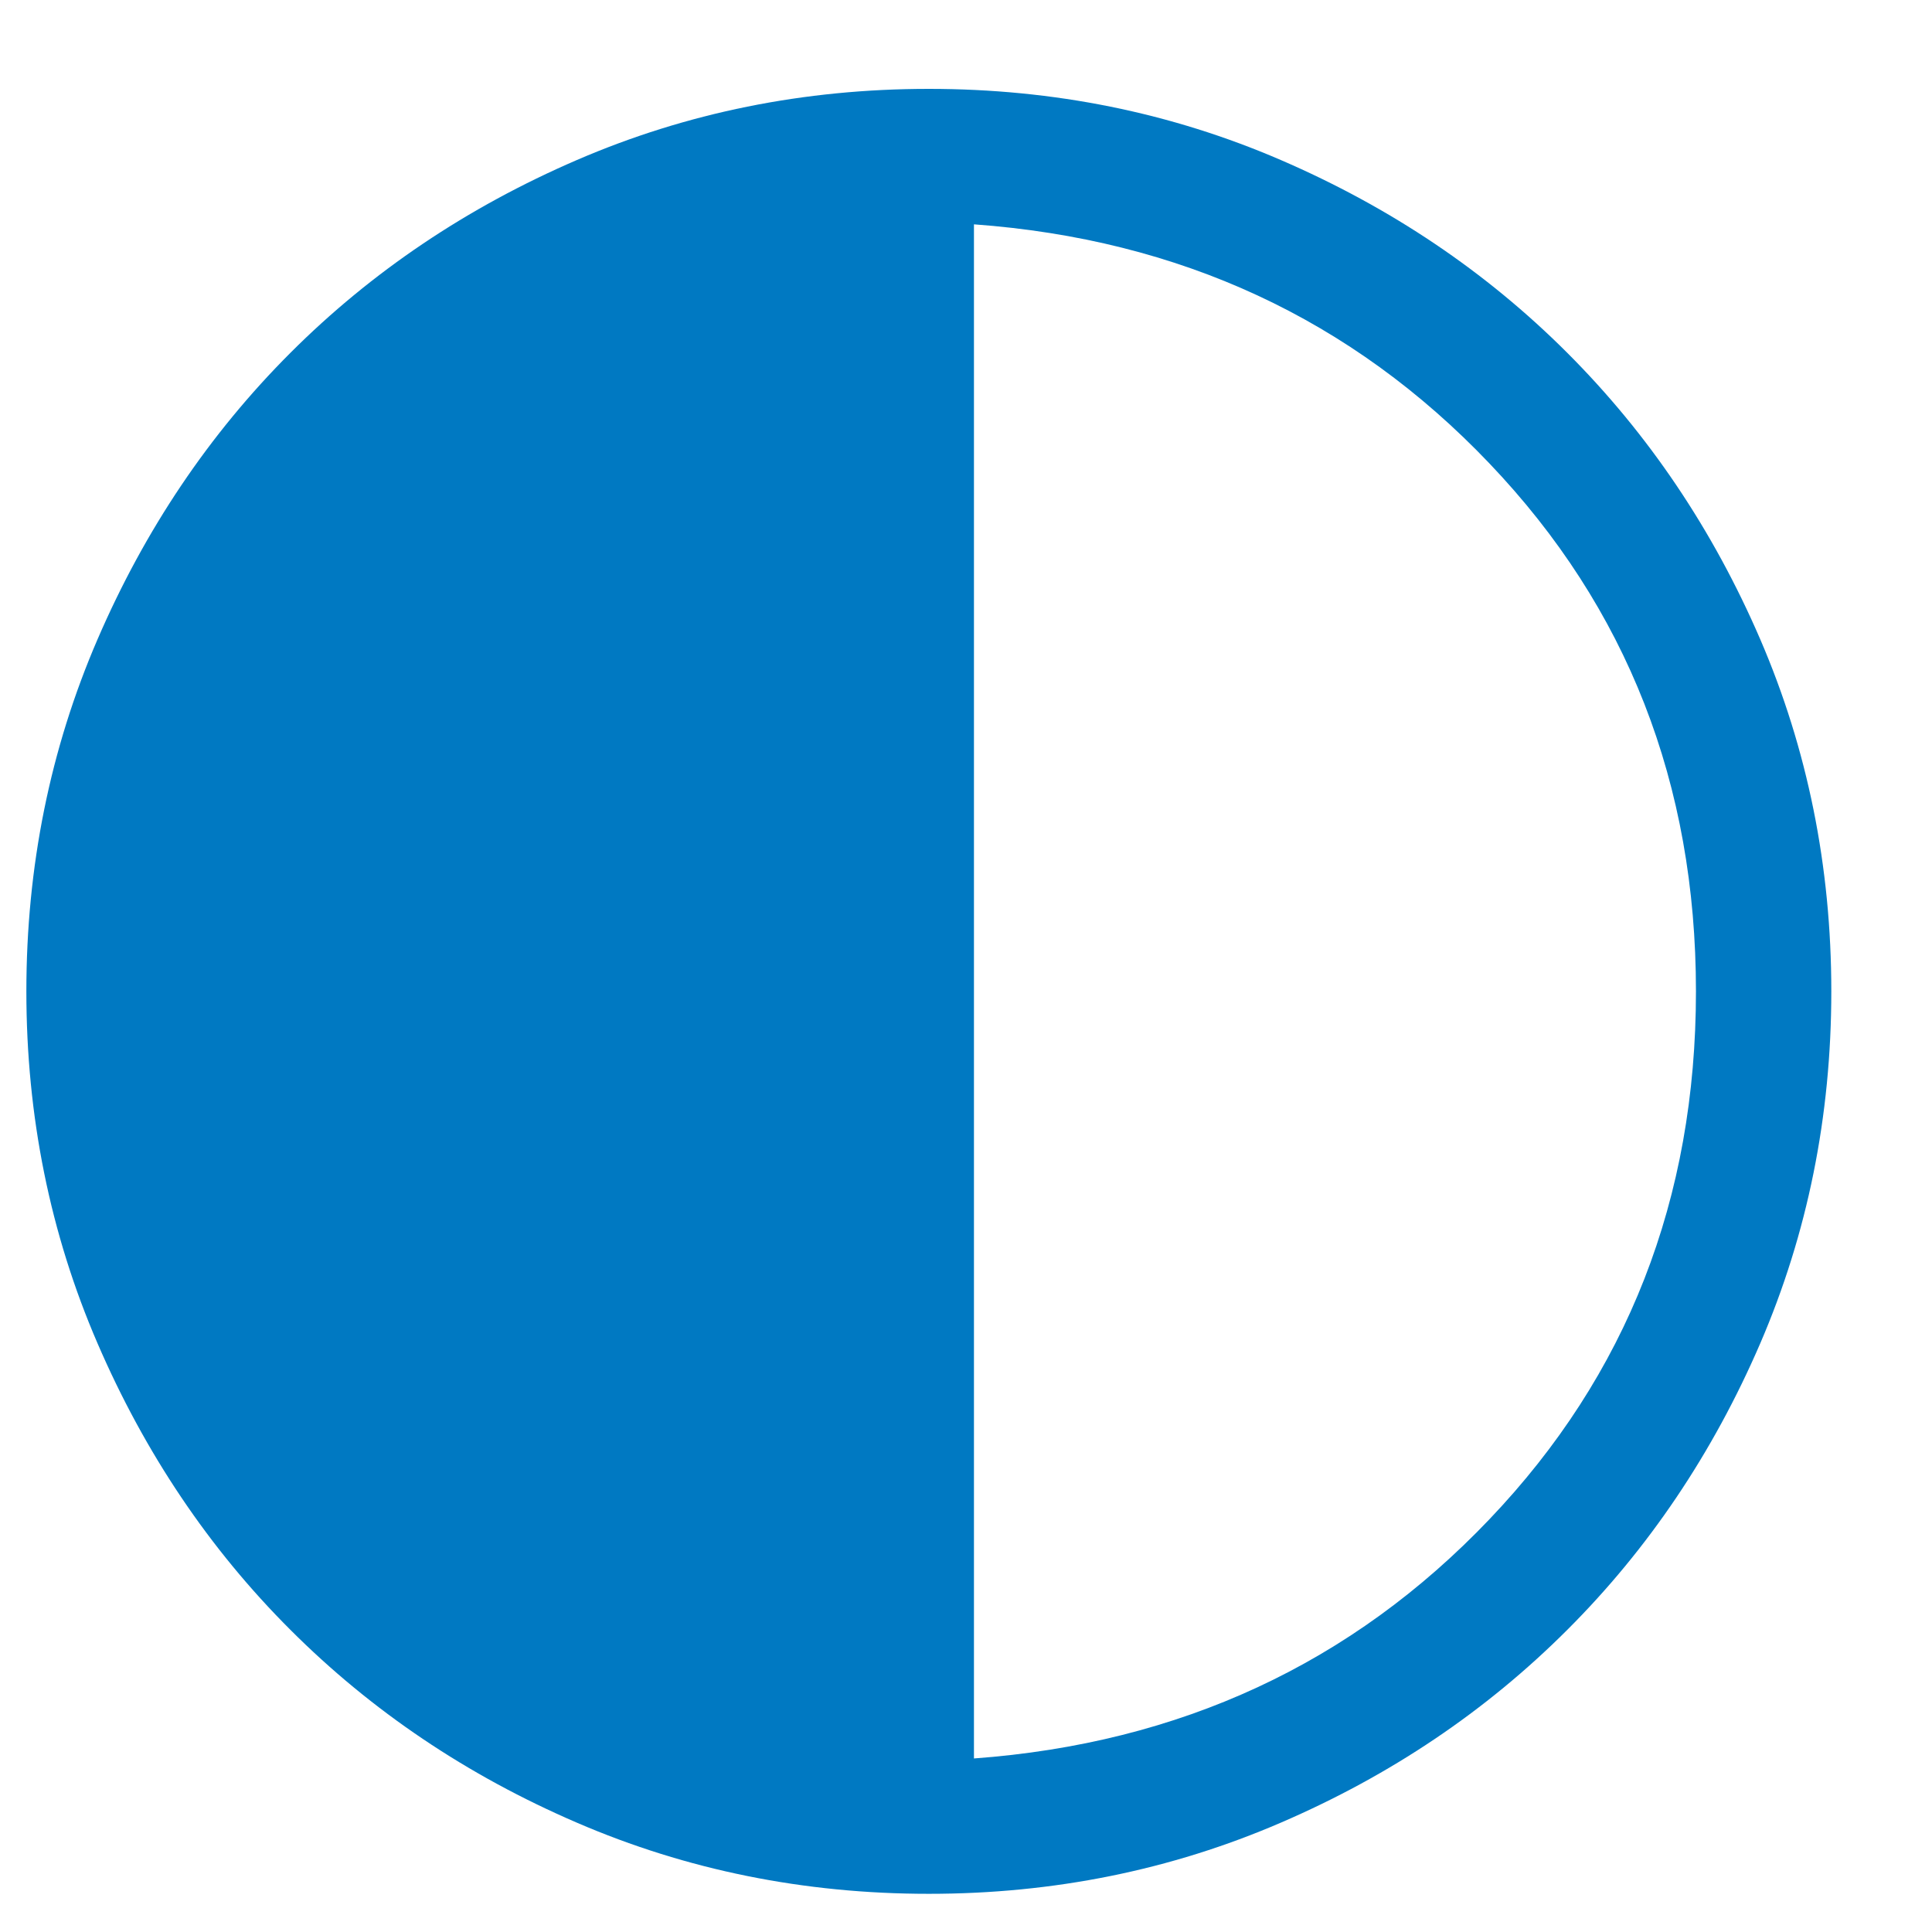 <svg width="17" height="17" viewBox="0 0 17 17" fill="none" xmlns="http://www.w3.org/2000/svg">
<path d="M8.173 16.664C7.075 16.664 6.042 16.455 5.076 16.038C4.11 15.622 3.27 15.056 2.555 14.341C1.84 13.627 1.275 12.786 0.858 11.82C0.441 10.854 0.232 9.822 0.232 8.723C0.232 7.625 0.441 6.592 0.858 5.626C1.275 4.66 1.84 3.82 2.555 3.105C3.27 2.39 4.11 1.825 5.076 1.408C6.042 0.991 7.075 0.782 8.173 0.782C9.272 0.782 10.304 0.991 11.27 1.408C12.236 1.825 13.076 2.39 13.791 3.105C14.506 3.82 15.072 4.66 15.489 5.626C15.905 6.592 16.114 7.625 16.114 8.723C16.114 9.822 15.905 10.854 15.489 11.82C15.072 12.786 14.506 13.627 13.791 14.341C13.076 15.056 12.236 15.622 11.27 16.038C10.304 16.455 9.272 16.664 8.173 16.664ZM8.57 15.473C10.383 15.34 11.895 14.639 13.106 13.368C14.317 12.098 14.923 10.55 14.923 8.723C14.923 6.897 14.317 5.348 13.106 4.078C11.895 2.807 10.383 2.106 8.57 1.974V15.473Z" fill="#0079C2"/>
</svg>

